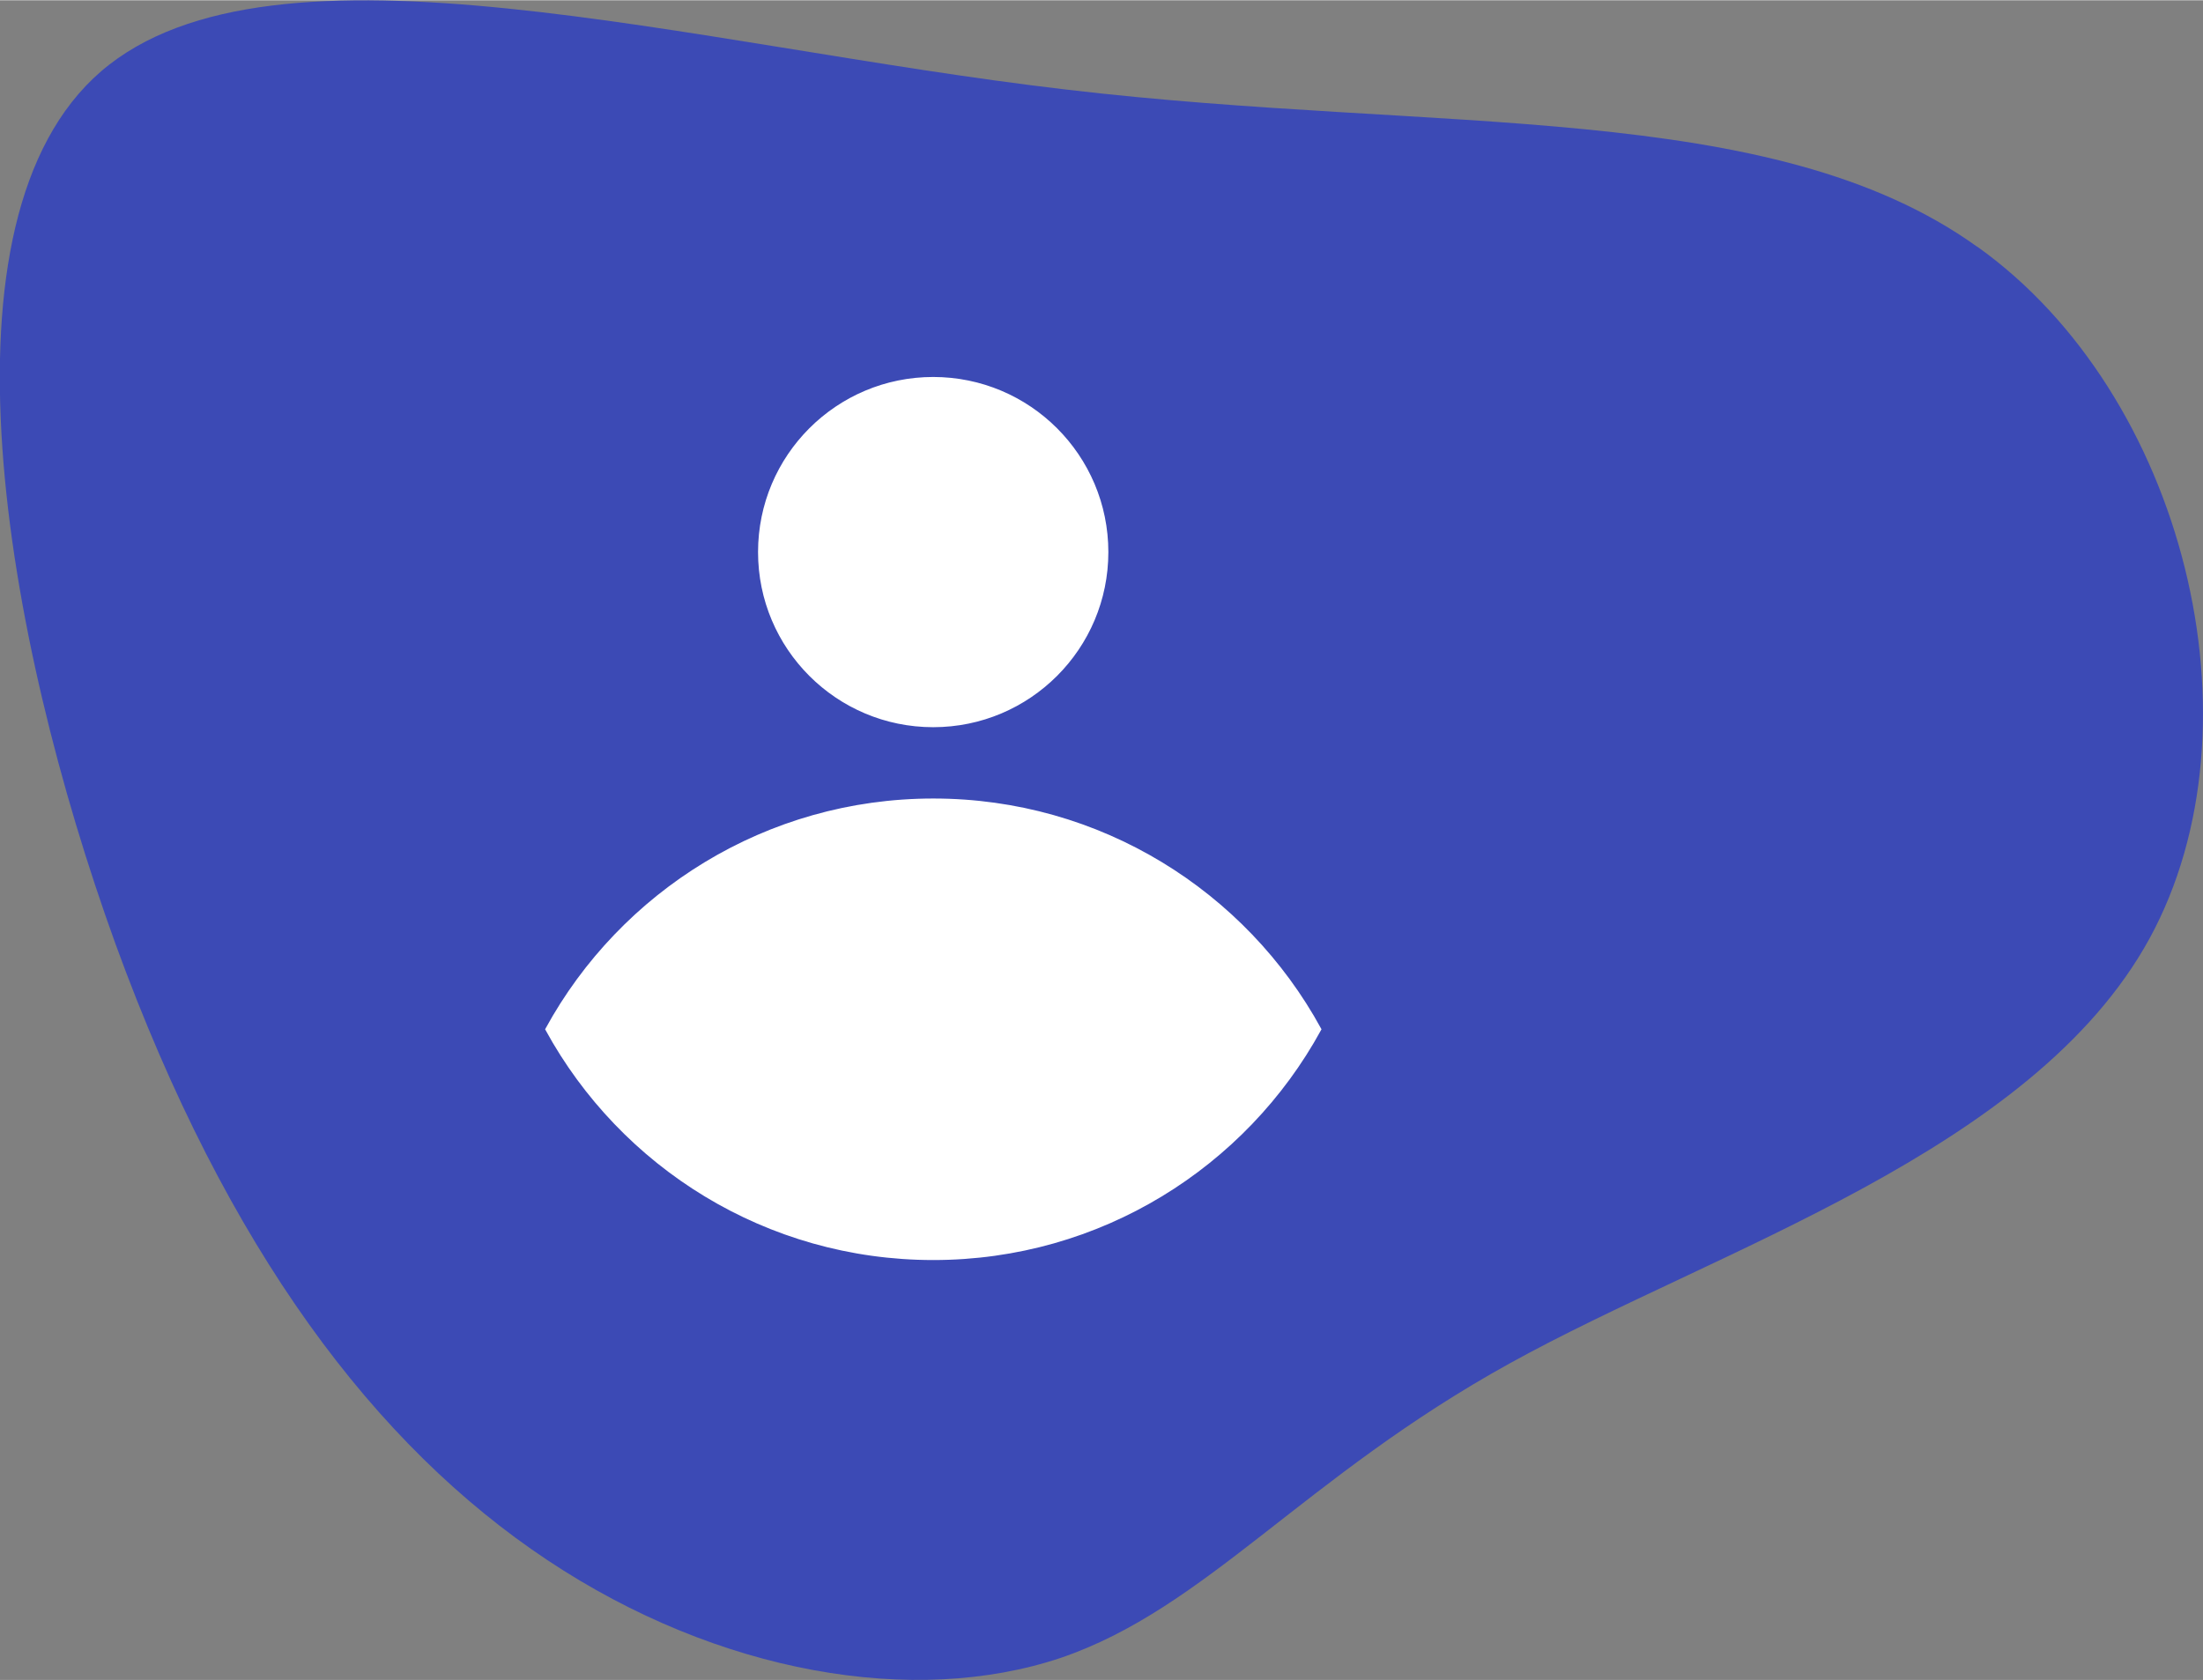 <?xml version="1.0" encoding="UTF-8"?>
<!DOCTYPE svg PUBLIC "-//W3C//DTD SVG 1.1//EN" "http://www.w3.org/Graphics/SVG/1.1/DTD/svg11.dtd">
<!-- Creator: CorelDRAW -->
<svg xmlns="http://www.w3.org/2000/svg" xml:space="preserve" width="1396px" height="1065px" style="shape-rendering:geometricPrecision; text-rendering:geometricPrecision; image-rendering:optimizeQuality; fill-rule:evenodd; clip-rule:evenodd"
viewBox="0 0 21.369 16.297"
 xmlns:xlink="http://www.w3.org/1999/xlink">
 <rect x="0" y="0" width="21.369" height="16.297" fill="#808080" stroke="none"/>
 <defs>
  <style type="text/css">
   <![CDATA[
    .str0 {stroke:white;stroke-width:0.036}
    .fil0 {fill:#3C4AB5}
    .fil1 {fill:white}
   ]]>
  </style>
 </defs>
 <g id="Layer_x0020_1">
  <path class="fil0" d="M19.18 2.391c2.006,1.43 2.803,4.638 1.67,6.713 -1.133,2.069 -4.201,3.012 -6.201,4.119 -2.006,1.107 -2.949,2.379 -4.36,2.86 -1.417,0.475 -3.316,0.158 -4.98,-0.949 -1.664,-1.107 -3.107,-3.006 -4.189,-5.979 -1.076,-2.974 -1.803,-7.03 -0.139,-8.466 1.67,-1.436 5.726,-0.247 9.358,0.177 3.632,0.43 6.84,0.089 8.839,1.525z"/>
  <circle class="fil1 str0" cx="9.052" cy="5.354" r="1.681"/>
  <path class="fil1 str0" d="M12.798 9.984c-0.724,-1.324 -2.13,-2.221 -3.745,-2.221 -1.615,0 -3.021,0.898 -3.745,2.221 0.724,1.324 2.13,2.221 3.745,2.221 1.615,0 3.021,-0.898 3.745,-2.221z"/>
 </g>
</svg>
